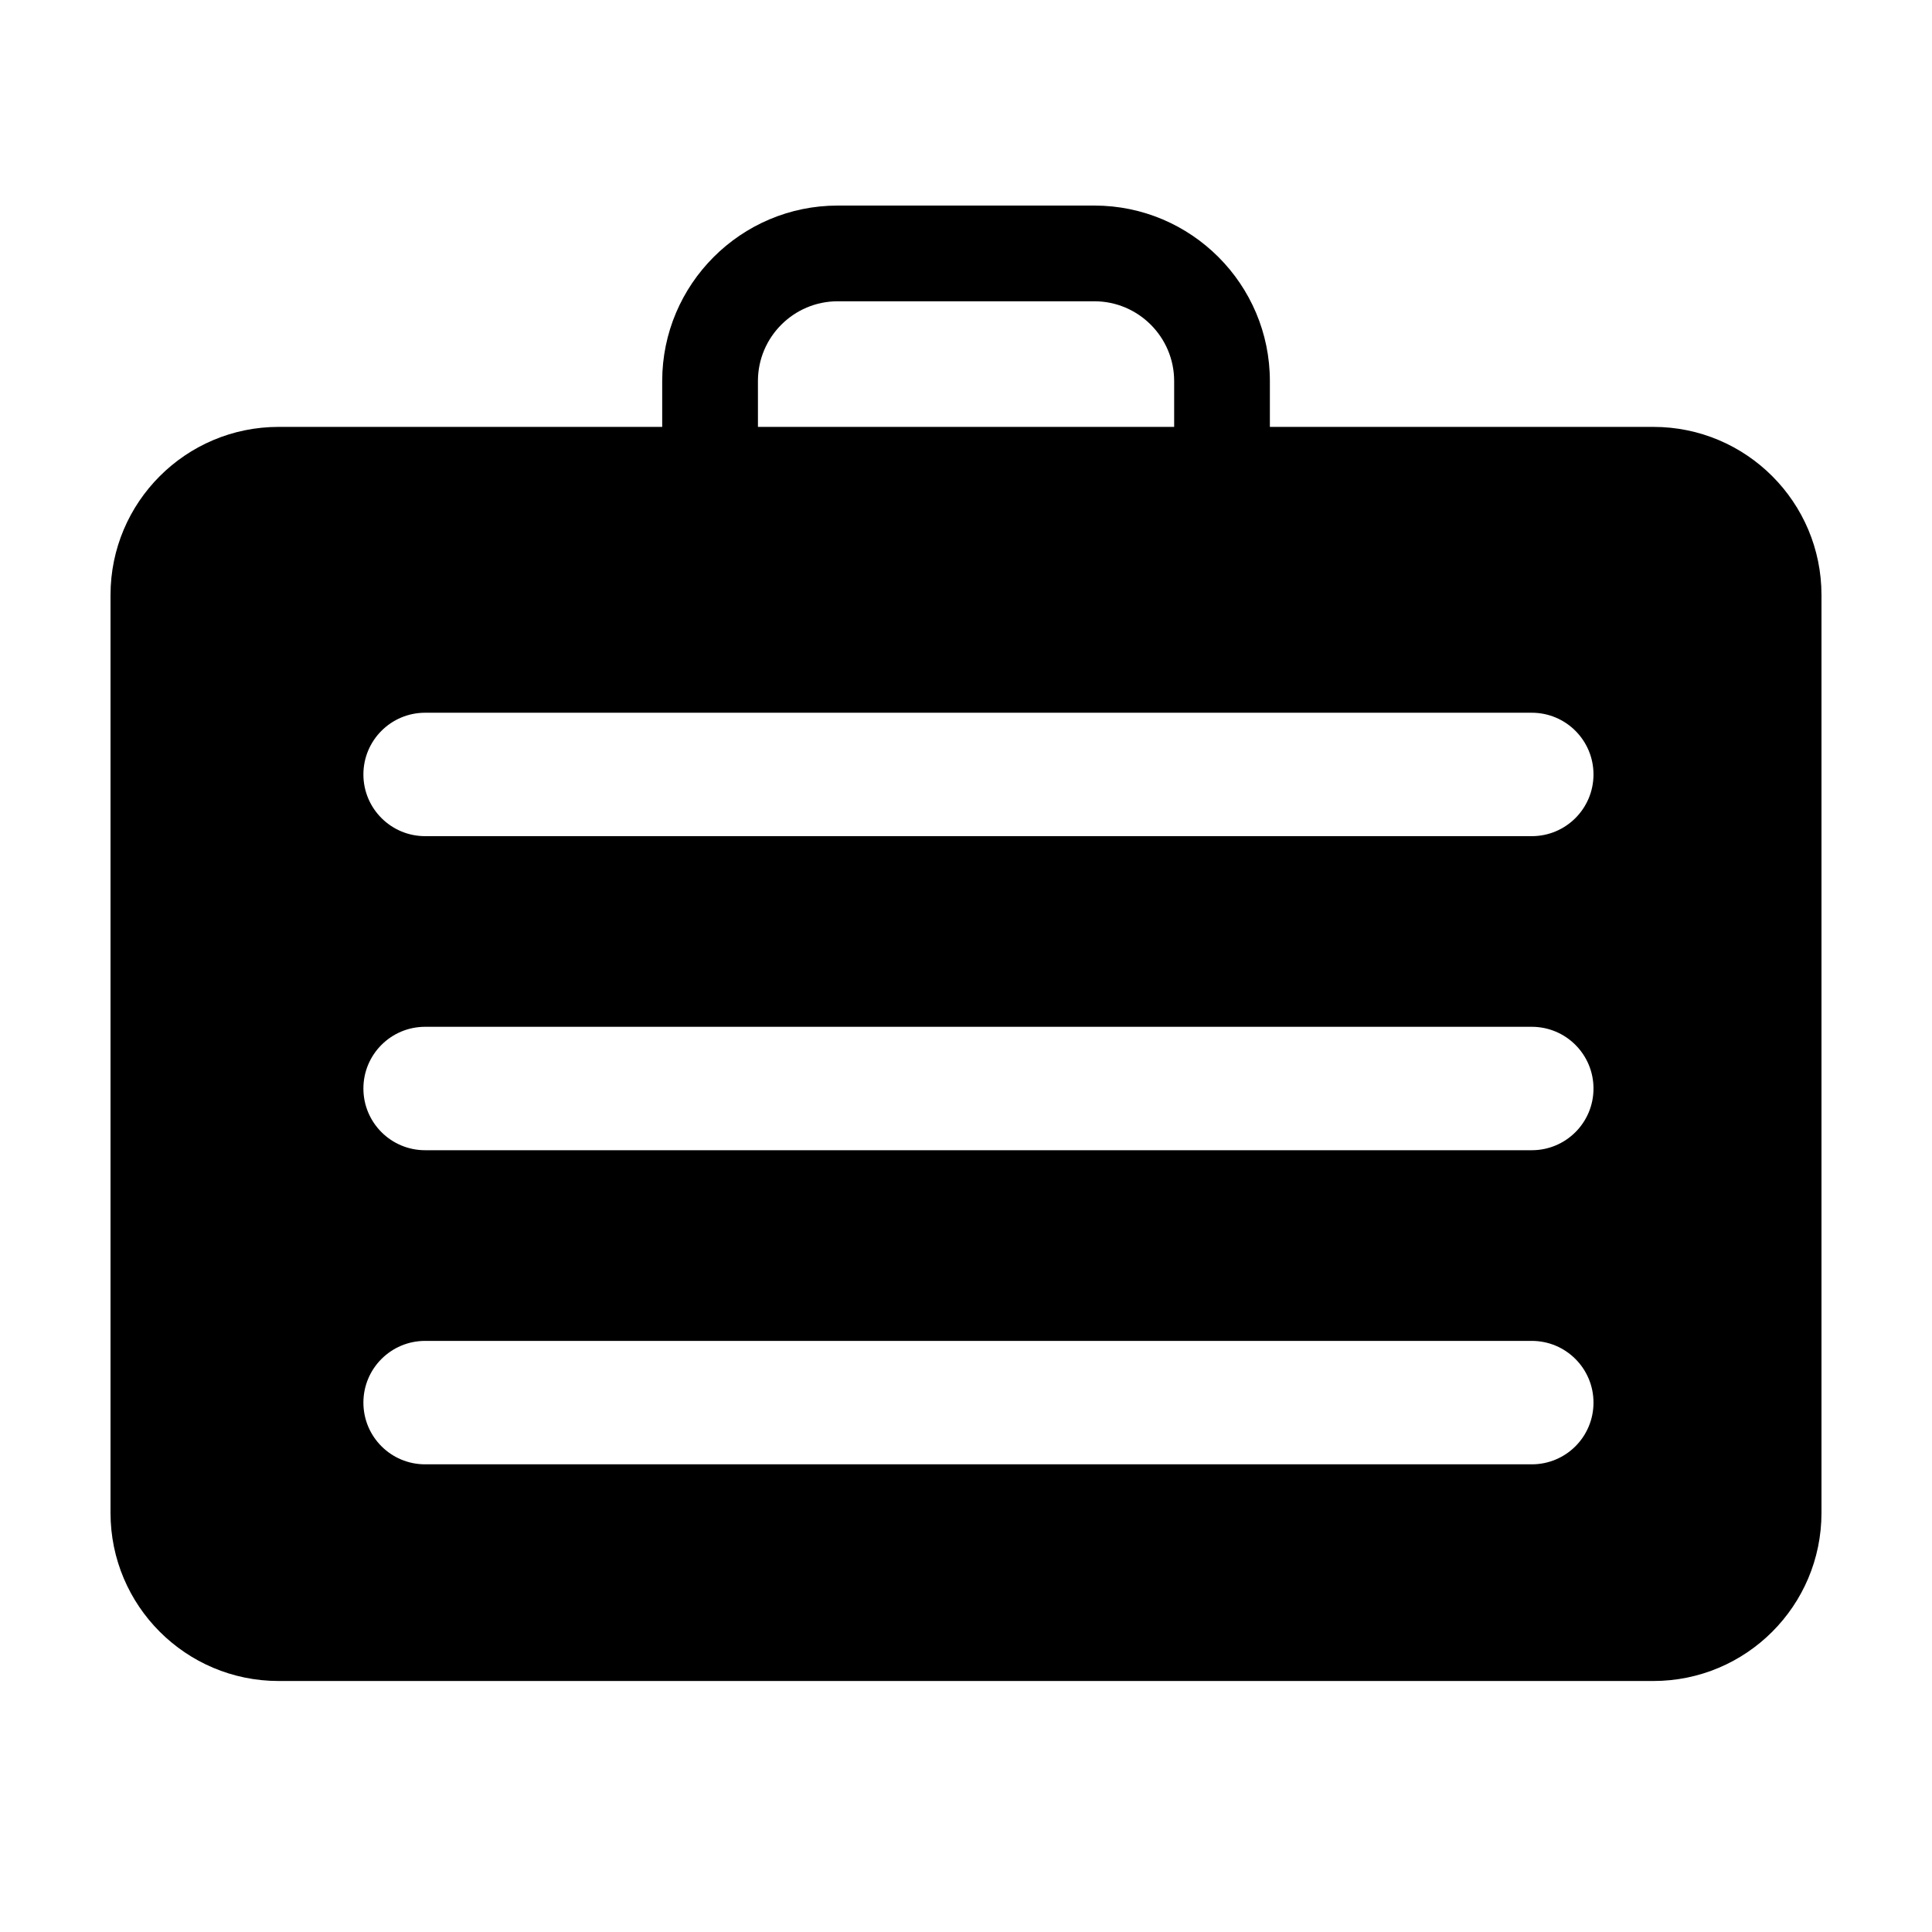 <?xml version="1.0" encoding="UTF-8"?>
<!-- Uploaded to: SVG Repo, www.svgrepo.com, Generator: SVG Repo Mixer Tools -->
<svg fill="#000000" width="800px" height="800px" version="1.1" viewBox="144 144 512 512" xmlns="http://www.w3.org/2000/svg">
 <path d="m582.16 257.13h-101.63v-12.141c0-25.641-20.852-46.512-46.508-46.512h-68.016c-25.652 0-46.516 20.863-46.516 46.512v12.141h-101.64c-24.613 0-44.562 19.965-44.562 44.566v243.22c0 24.621 19.957 44.566 44.562 44.566h364.3c24.621 0 44.562-19.949 44.562-44.566v-243.22c0.008-24.602-19.941-44.566-44.555-44.566zm-237.3-12.148c0-11.652 9.492-21.141 21.148-21.141h68.008c11.656 0 21.148 9.492 21.148 21.141v12.145h-110.3zm205.09 287.08h-293.29c-9.035 0-16.355-7.309-16.355-16.359 0-9.027 7.32-16.352 16.355-16.352h293.28c9.031 0 16.352 7.324 16.352 16.352 0.008 9.051-7.312 16.359-16.348 16.359zm0-83.242h-293.29c-9.035 0-16.355-7.32-16.355-16.355 0-9.027 7.32-16.352 16.355-16.352h293.28c9.031 0 16.352 7.324 16.352 16.352 0.008 9.035-7.312 16.355-16.348 16.355zm0-83.23h-293.29c-9.035 0-16.355-7.328-16.355-16.355s7.32-16.352 16.355-16.352h293.28c9.031 0 16.352 7.324 16.352 16.352s-7.312 16.355-16.348 16.355z"/>
</svg>